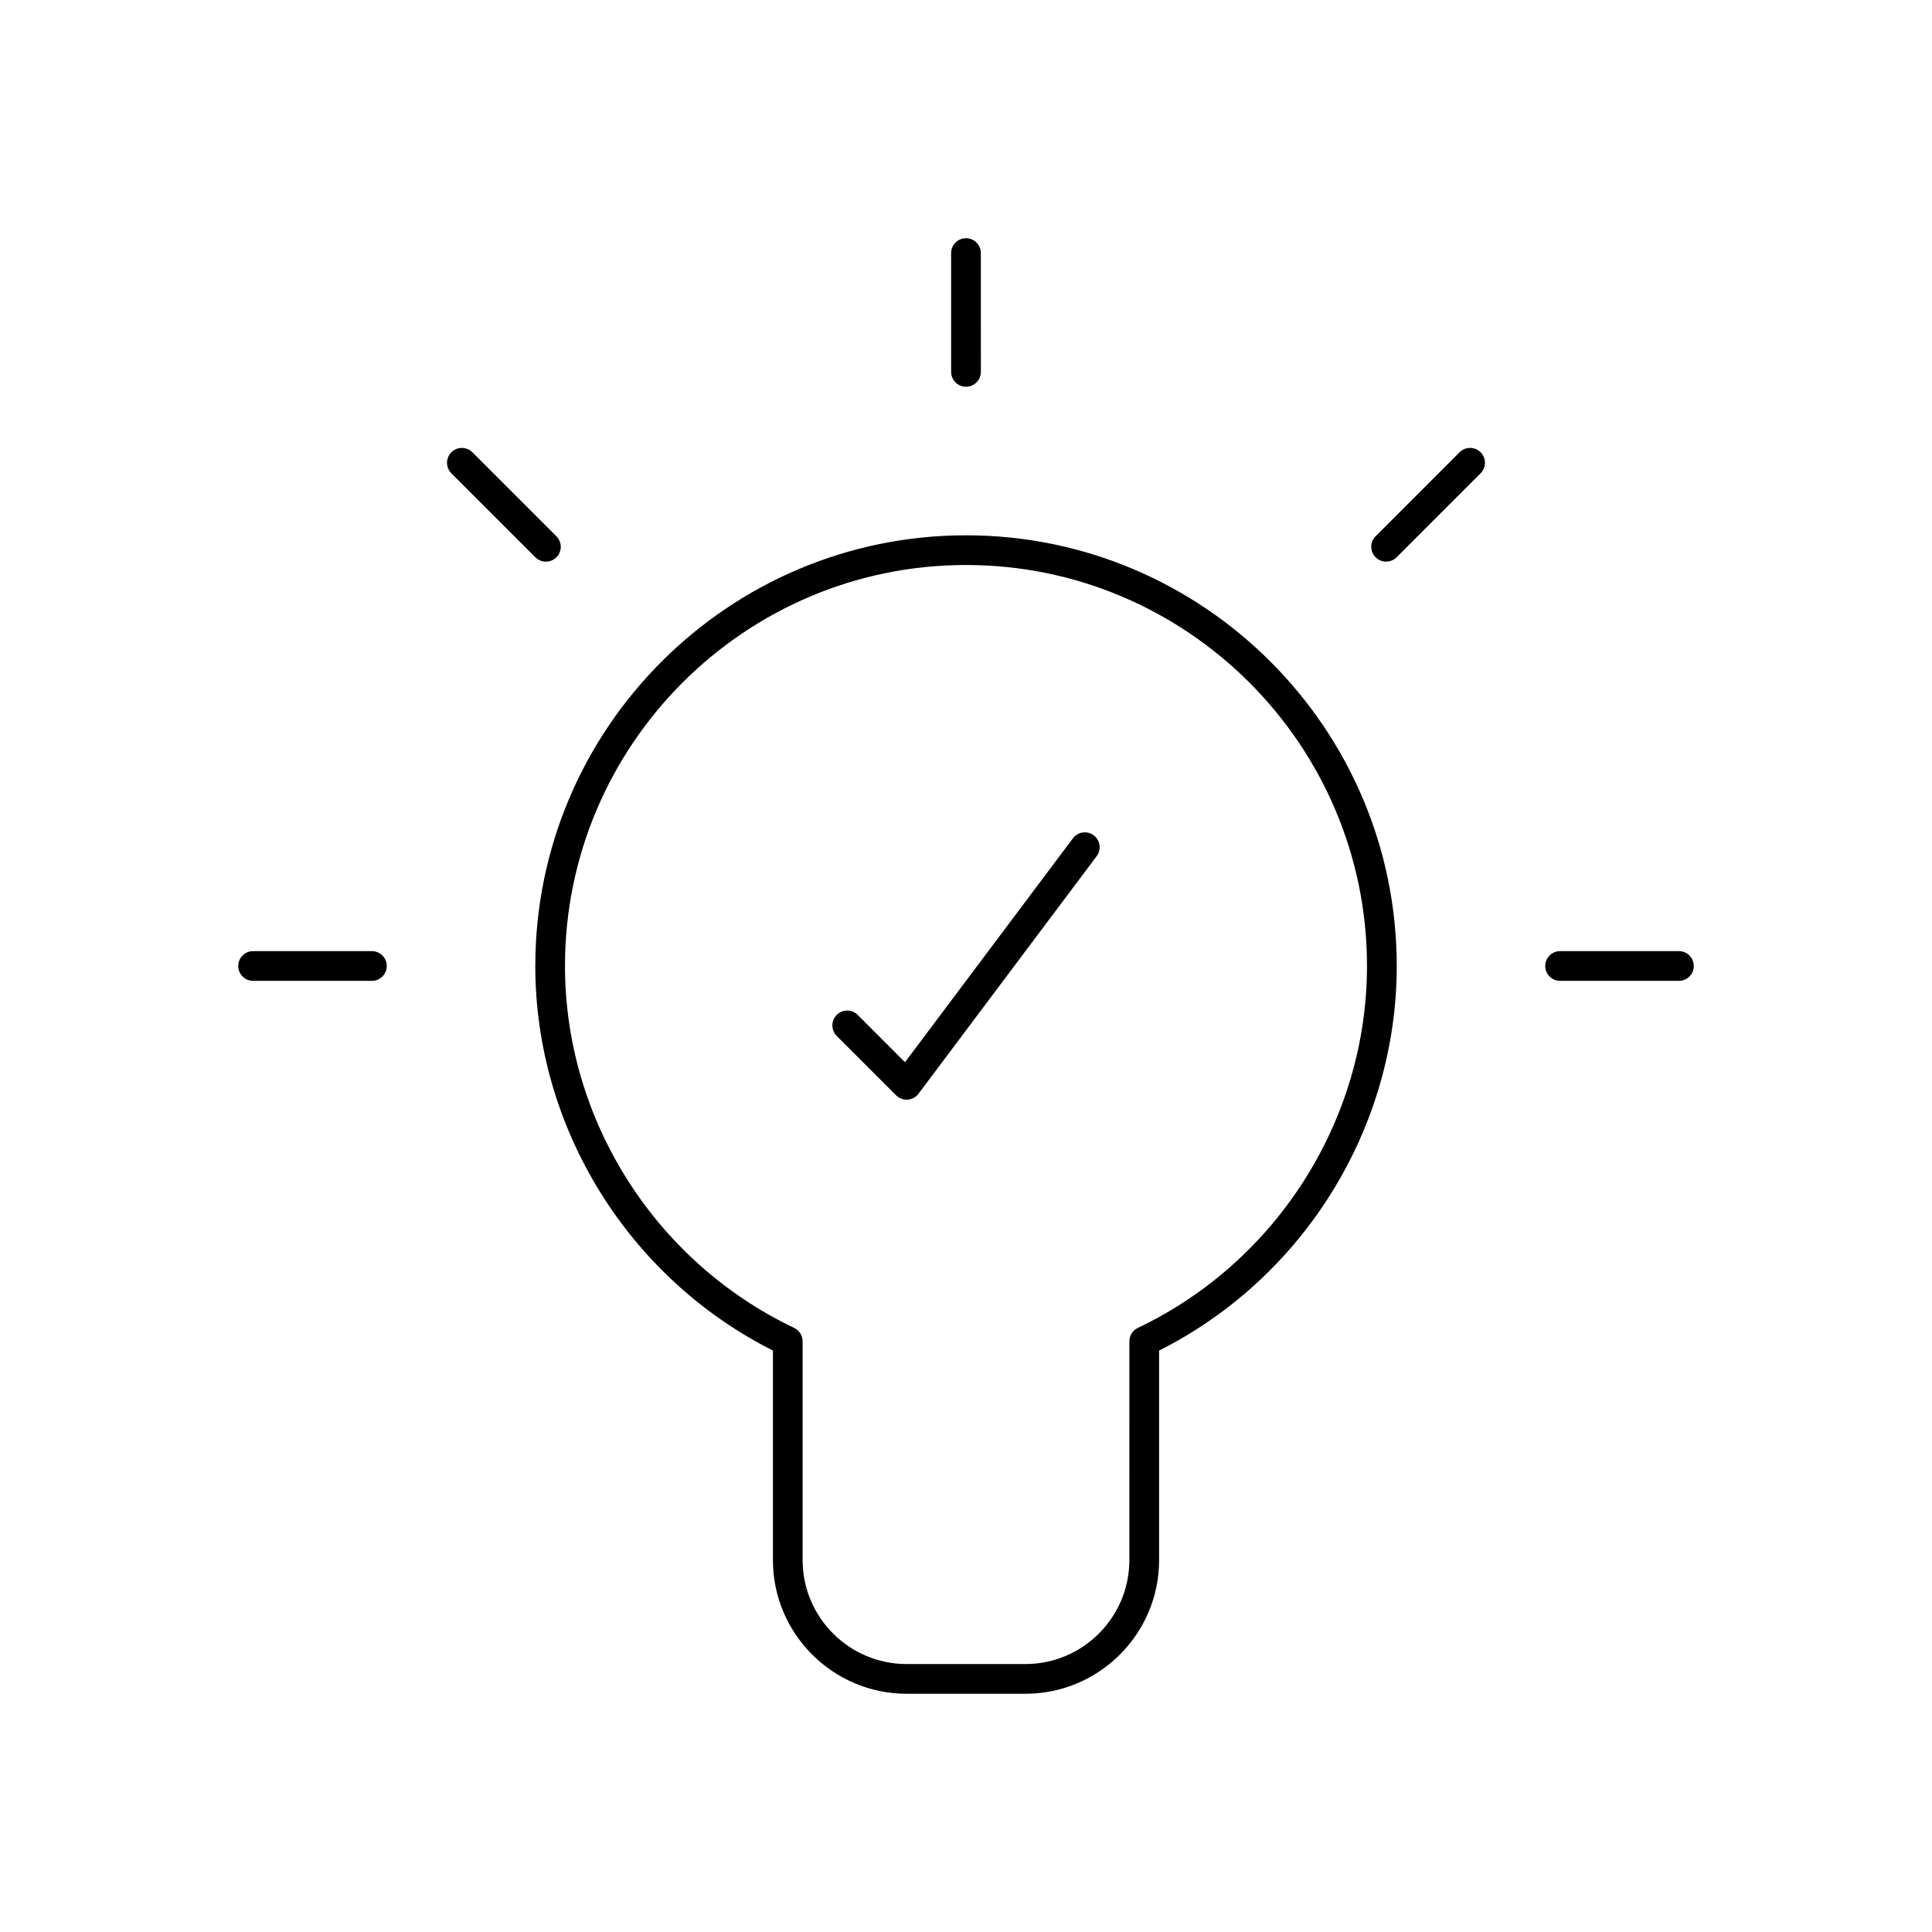 <?xml version="1.0" encoding="UTF-8"?>
<!-- The Best Svg Icon site in the world: iconSvg.co, Visit us! https://iconsvg.co -->
<svg fill="#000000" width="800px" height="800px" version="1.1" viewBox="144 144 512 512" xmlns="http://www.w3.org/2000/svg">
 <g>
  <path d="m400 285.86c-62.938 0-114.14 51.207-114.14 114.14 0 42.887 24.641 82.617 62.977 101.91v55.527c0 19.531 15.895 35.426 35.426 35.426h31.488c19.531 0 35.426-15.895 35.426-35.426v-55.527c38.336-19.285 62.977-59.016 62.977-101.91-0.004-62.938-51.215-114.14-114.15-114.14zm45.539 210.05c-1.371 0.652-2.242 2.031-2.242 3.551l-0.004 57.977c0 15.191-12.359 27.551-27.551 27.551h-31.488c-15.191 0-27.551-12.359-27.551-27.551v-57.977c0-1.52-0.875-2.898-2.242-3.551-36.898-17.562-60.734-55.207-60.734-95.91 0-58.598 47.672-106.27 106.27-106.27 58.598 0 106.27 47.672 106.27 106.27-0.004 40.711-23.84 78.355-60.734 95.91z"/>
  <path d="m242.56 396.06h-31.488c-2.172 0-3.938 1.762-3.938 3.938 0 2.172 1.762 3.938 3.938 3.938h31.488c2.172 0 3.938-1.762 3.938-3.938-0.004-2.176-1.766-3.938-3.938-3.938z"/>
  <path d="m588.93 396.06h-31.488c-2.172 0-3.938 1.762-3.938 3.938 0 2.172 1.762 3.938 3.938 3.938h31.488c2.172 0 3.938-1.762 3.938-3.938s-1.762-3.938-3.938-3.938z"/>
  <path d="m400 246.49c2.172 0 3.938-1.762 3.938-3.938l-0.004-31.484c0-2.172-1.762-3.938-3.938-3.938-2.172 0-3.934 1.766-3.934 3.938v31.488c0 2.172 1.762 3.934 3.938 3.934z"/>
  <path d="m288.67 292.84c1.008 0 2.016-0.387 2.785-1.148 1.535-1.535 1.535-4.031 0-5.566l-22.27-22.27c-1.535-1.535-4.031-1.535-5.566 0-1.535 1.535-1.535 4.031 0 5.566l22.27 22.27c0.766 0.762 1.773 1.148 2.781 1.148z"/>
  <path d="m530.81 263.85-22.262 22.27c-1.535 1.535-1.535 4.031 0 5.566 0.77 0.77 1.777 1.148 2.785 1.148 1.008 0 2.016-0.387 2.785-1.148l22.262-22.27c1.535-1.535 1.535-4.031 0-5.566-1.531-1.535-4.035-1.535-5.57 0z"/>
  <path d="m428.34 366.15-44.508 59.348-12.531-12.539c-1.535-1.535-4.031-1.535-5.566 0-1.535 1.535-1.535 4.031 0 5.566l15.742 15.742c0.742 0.738 1.742 1.156 2.781 1.156 0.094 0 0.18 0 0.285-0.008 1.141-0.086 2.18-0.652 2.867-1.566l47.23-62.977c1.301-1.738 0.945-4.203-0.797-5.512-1.723-1.289-4.188-0.949-5.504 0.789z"/>
 </g>
</svg>